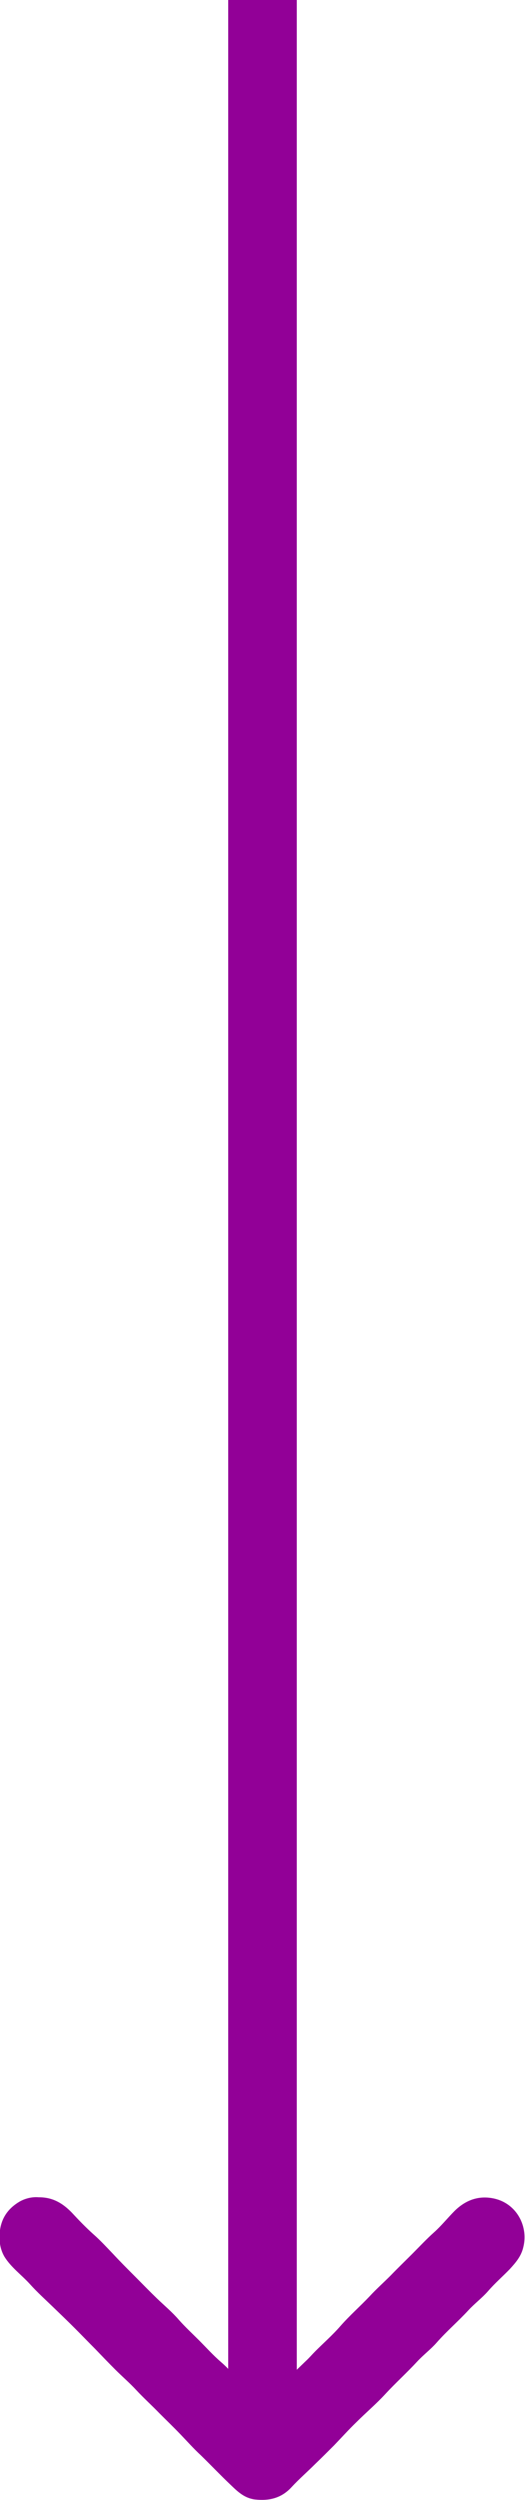<?xml version="1.0" encoding="UTF-8"?><svg id="Layer_2" xmlns="http://www.w3.org/2000/svg" viewBox="0 0 19.14 91"><defs><style>.cls-1{fill:#920097;}</style></defs><g id="Layer_1-2"><rect class="cls-1" x="-35.43" y="43.75" width="90" height="2.5" transform="translate(54.57 35.43) rotate(90)"/><path class="cls-1" d="m1.42,79.98c.5,0,.86.21,1.2.56.25.27.51.54.79.79.25.22.48.47.71.71.26.28.53.55.8.82.27.27.53.54.8.8.27.26.56.5.8.78.23.26.49.5.74.75.26.26.51.54.8.79.26.22.48.49.72.73.24.24.48.48.72.71.05.05.11.06.17,0,.24-.24.47-.48.7-.72.26-.26.52-.51.78-.76.12-.11.23-.24.35-.36.3-.3.62-.58.9-.9.34-.39.73-.73,1.08-1.1.24-.26.51-.5.76-.75.26-.27.53-.53.79-.79.26-.26.52-.54.79-.78.27-.24.5-.53.76-.79.4-.39.88-.57,1.45-.44.82.19,1.25,1.03,1.04,1.8-.08.31-.27.53-.48.76-.26.27-.55.52-.8.81-.22.25-.49.45-.72.7-.37.4-.79.76-1.15,1.17-.22.25-.49.45-.72.7-.37.4-.78.77-1.15,1.17-.33.36-.71.68-1.06,1.03-.28.27-.54.56-.81.84-.23.23-.46.46-.69.68-.28.28-.58.54-.85.83-.37.41-.82.52-1.35.46-.38-.05-.62-.28-.88-.53-.37-.35-.72-.72-1.09-1.08-.26-.24-.5-.51-.75-.77-.25-.26-.51-.51-.76-.76-.27-.28-.57-.55-.84-.84-.24-.26-.52-.5-.77-.75-.25-.25-.49-.5-.73-.75-.25-.25-.49-.5-.74-.75-.26-.26-.52-.51-.78-.76-.29-.28-.59-.55-.86-.85-.31-.34-.69-.61-.93-1-.18-.31-.21-.67-.15-1.03.08-.44.33-.75.7-.97.21-.12.46-.18.7-.16Z"/></g></svg>